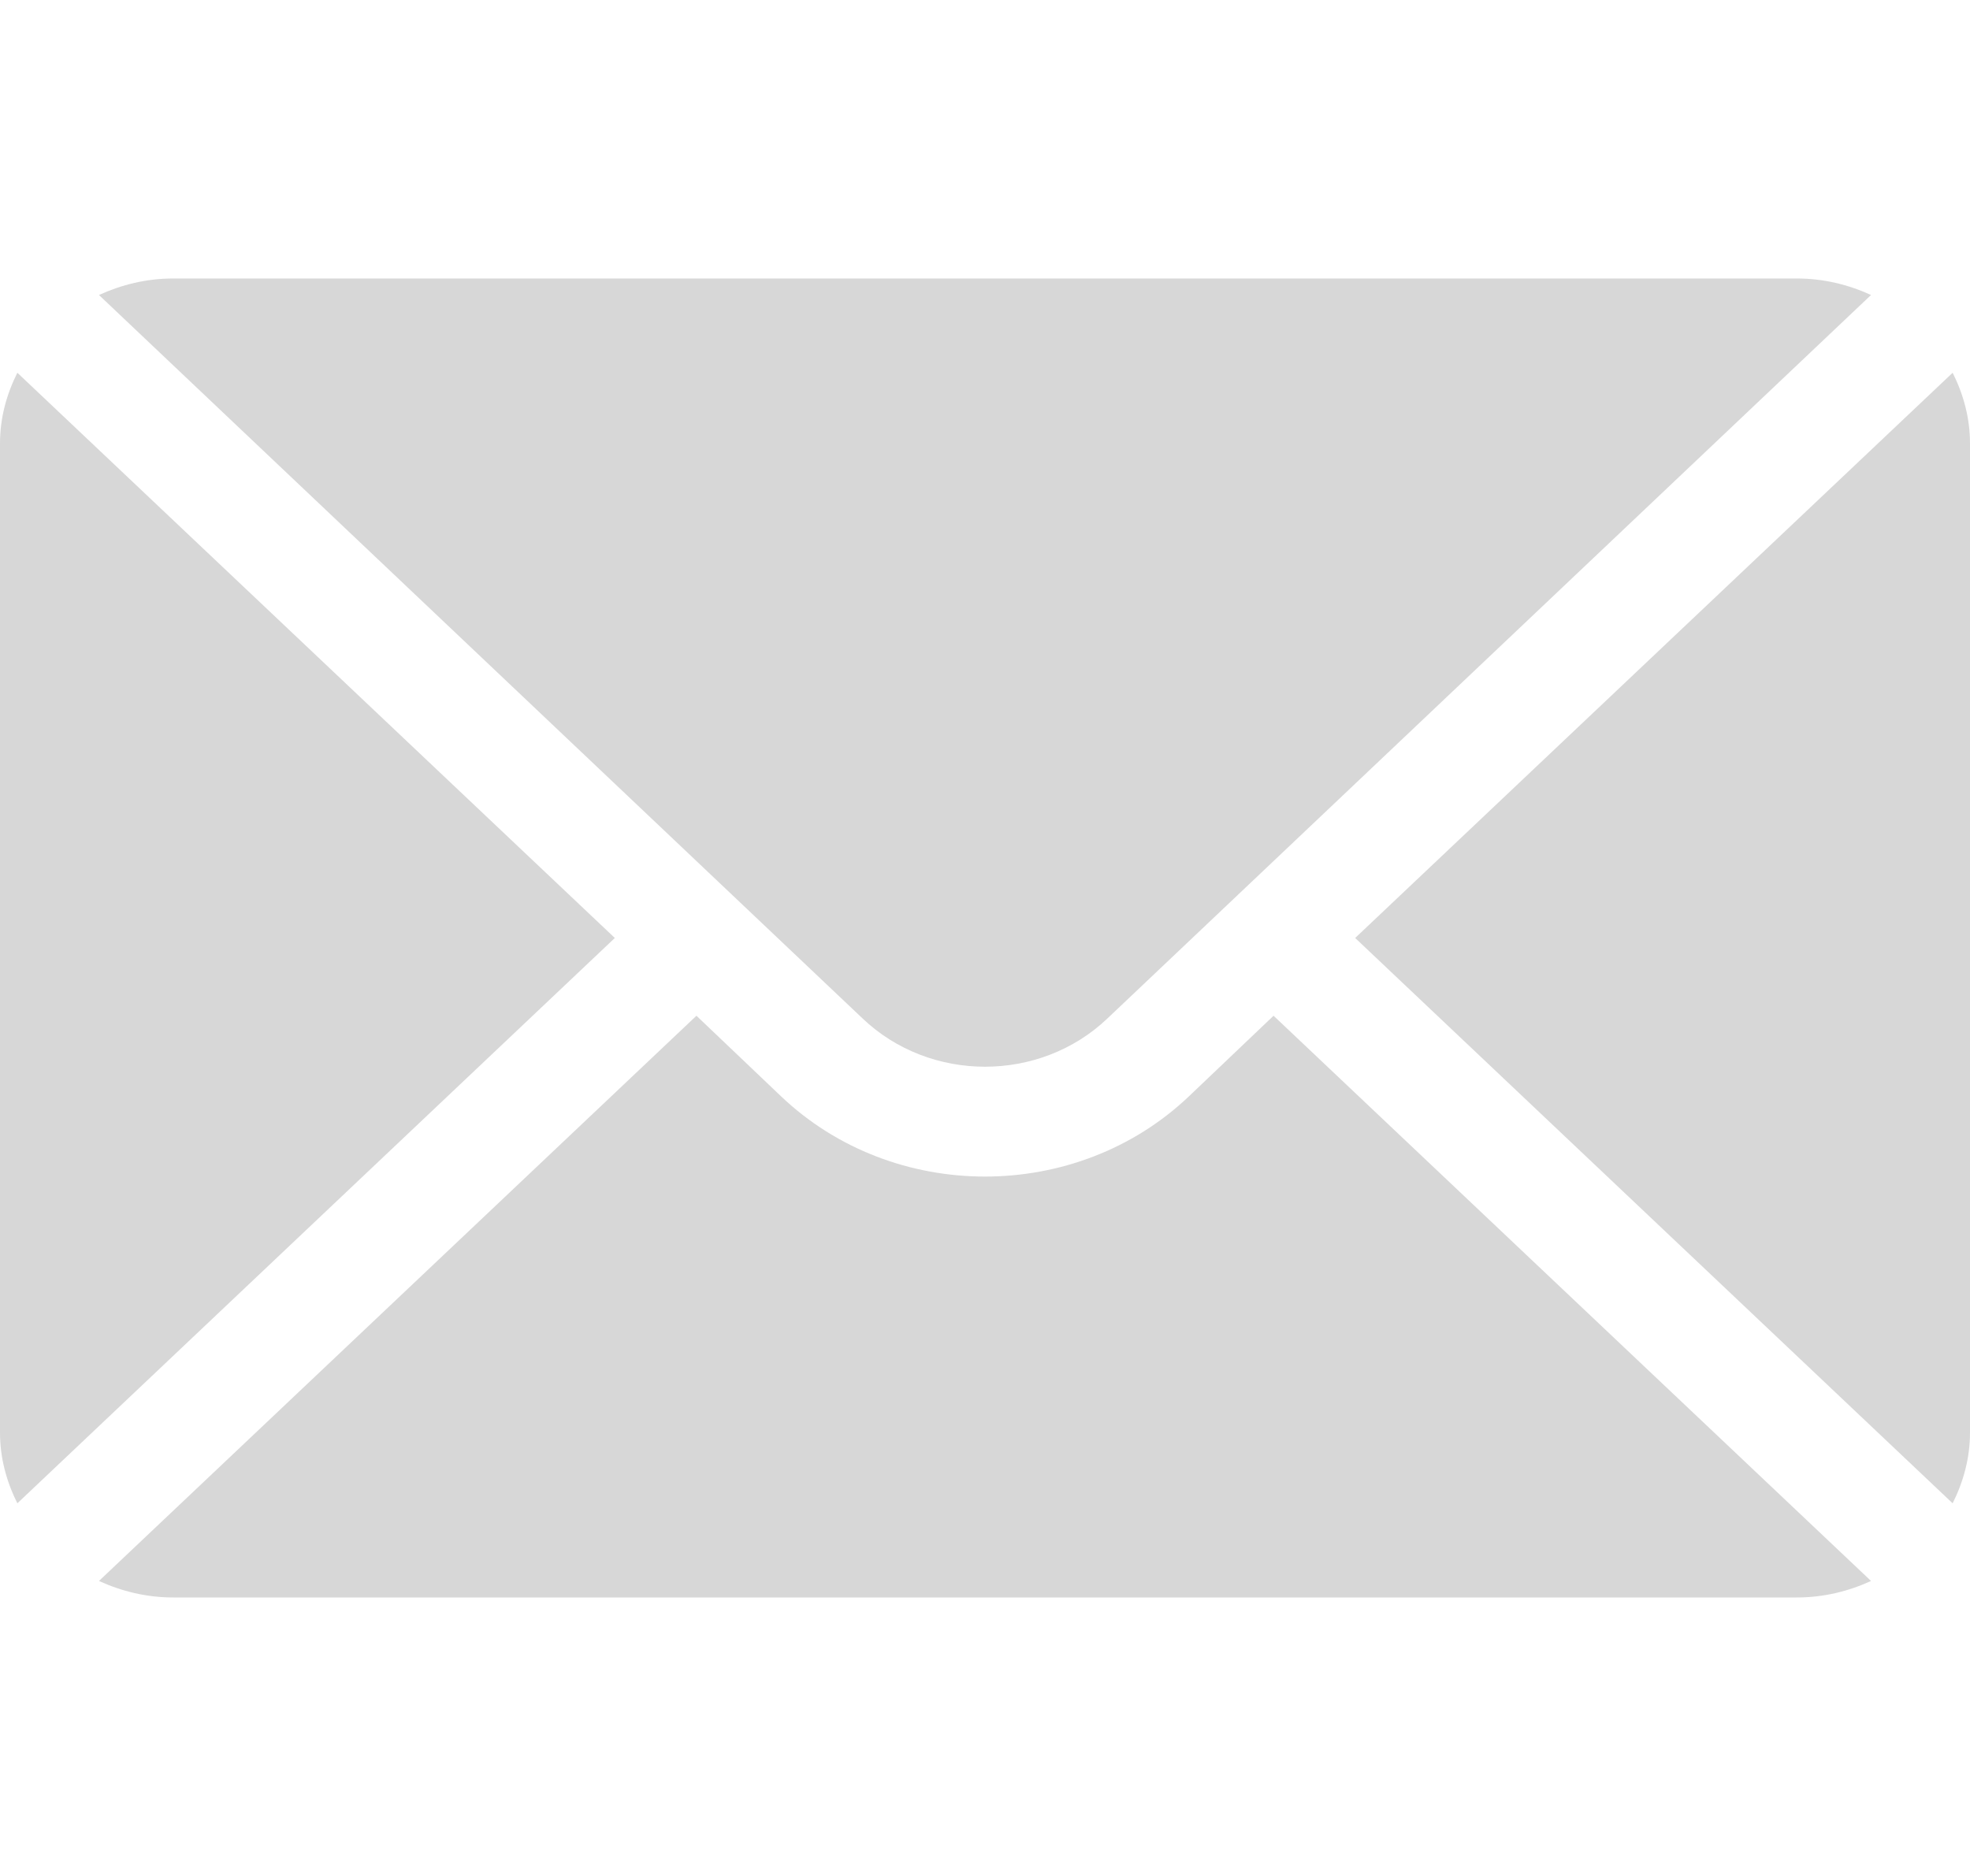 <?xml version="1.0" encoding="UTF-8"?> <svg xmlns="http://www.w3.org/2000/svg" width="21" height="20" viewBox="0 0 21 20" fill="none"> <g clip-path="url(#clip0)"> <path d="M20.815 3.974L14.446 10L20.815 16.027C20.93 15.797 21 15.544 21 15.274V4.727C21 4.456 20.93 4.203 20.815 3.974Z" fill="#D7D7D7"></path> <path d="M19.154 2.969H1.846C1.562 2.969 1.296 3.035 1.055 3.145L9.195 10.858C9.915 11.544 11.085 11.544 11.805 10.858L19.945 3.145C19.705 3.035 19.439 2.969 19.154 2.969Z" fill="#D7D7D7"></path> <path d="M0.185 3.974C0.07 4.203 0 4.456 0 4.727V15.274C0 15.544 0.07 15.797 0.185 16.027L6.554 10L0.185 3.974Z" fill="#D7D7D7"></path> <path d="M13.576 10.829L12.675 11.687C11.476 12.829 9.524 12.829 8.325 11.687L7.424 10.829L1.055 16.855C1.296 16.965 1.562 17.031 1.846 17.031H19.154C19.439 17.031 19.705 16.965 19.945 16.855L13.576 10.829Z" fill="#D7D7D7"></path> </g> <defs> <clipPath id="clip0"> <rect width="21" height="20" fill="white"></rect> </clipPath> </defs> </svg> 